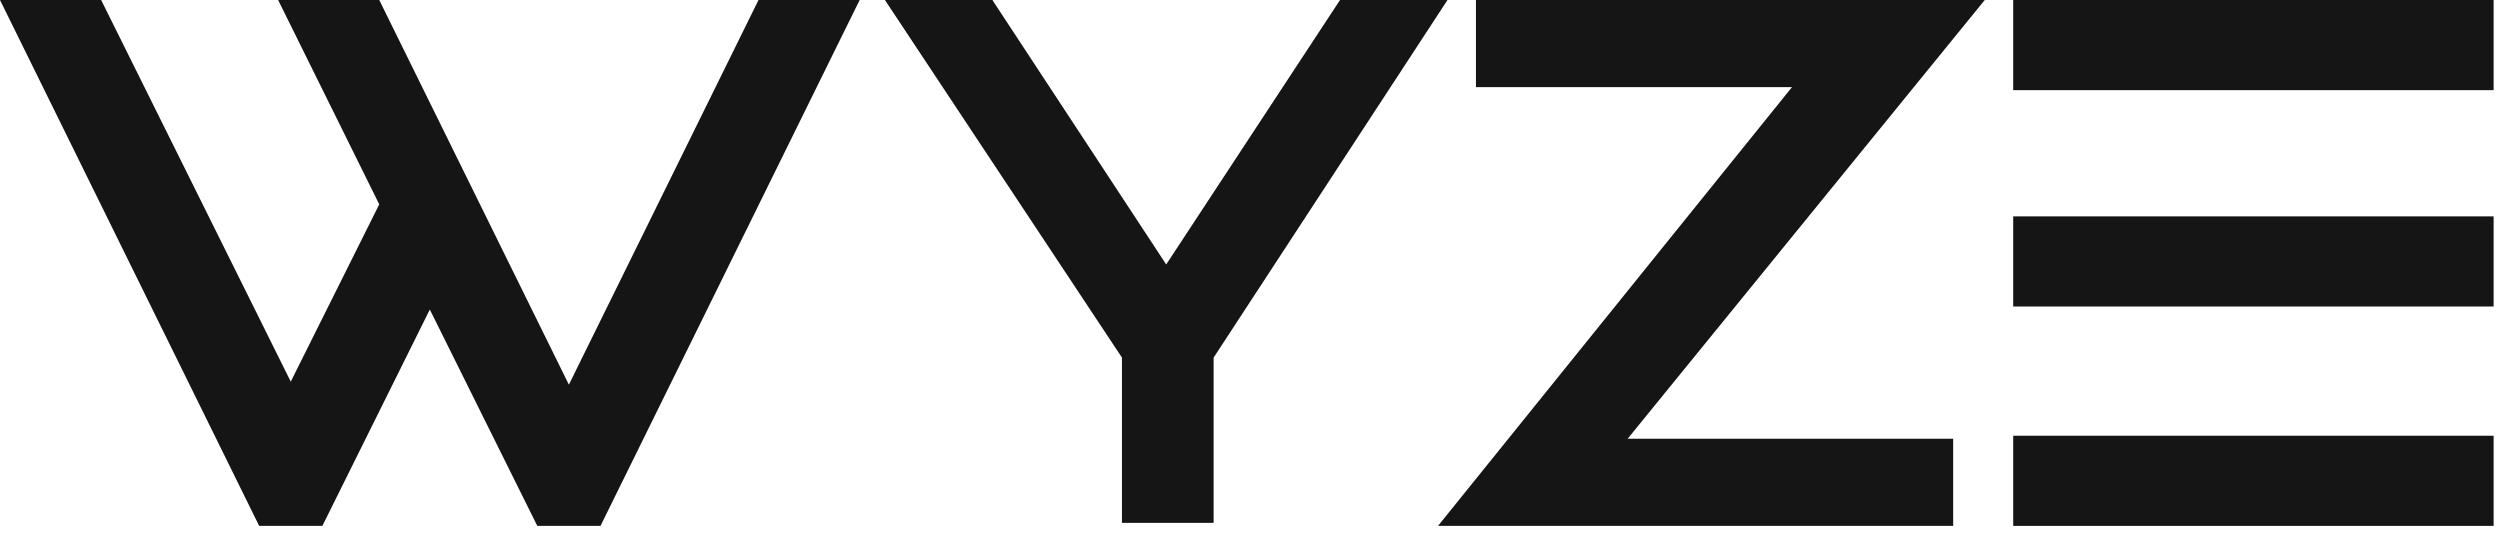 <?xml version="1.0" encoding="UTF-8"?>
<svg width="96px" height="21px" viewBox="0 0 96 21" version="1.1" xmlns="http://www.w3.org/2000/svg" xmlns:xlink="http://www.w3.org/1999/xlink">
    <title>wyze_drk_logo</title>
    <g id="Page-1" stroke="none" stroke-width="1" fill="none" fill-rule="evenodd">
        <g id="wyze_drk_logo" fill="#161515" fill-rule="nonzero">
            <polygon id="Path" points="14.563 0 10.68 0 14.563 7.847 11.165 14.655 3.884 0 -3.55271368e-15 0 9.952 20.194 12.379 20.194 16.505 11.886 20.632 20.194 23.059 20.194 33.011 0 29.127 0 21.845 14.771"></polygon>
            <polygon id="Path" points="51.457 0 44.782 10.155 38.107 0 33.981 0 43.083 13.732 43.083 20.079 46.603 20.079 46.603 13.732 55.584 0"></polygon>
            <polygon id="Path" points="77.307 20.194 95.755 20.194 95.755 16.732 77.307 16.732"></polygon>
            <polygon id="Path" points="77.307 3.462 95.755 3.462 95.755 -6.66133815e-16 77.307 -6.66133815e-16"></polygon>
            <polygon id="Path" points="77.307 11.77 95.755 11.77 95.755 8.309 77.307 8.309"></polygon>
            <polygon id="Path" points="56.676 0 56.676 3.346 68.812 3.346 55.22 20.194 75.002 20.194 75.002 16.848 62.501 16.848 76.215 0"></polygon>
        </g>
    </g>
</svg>